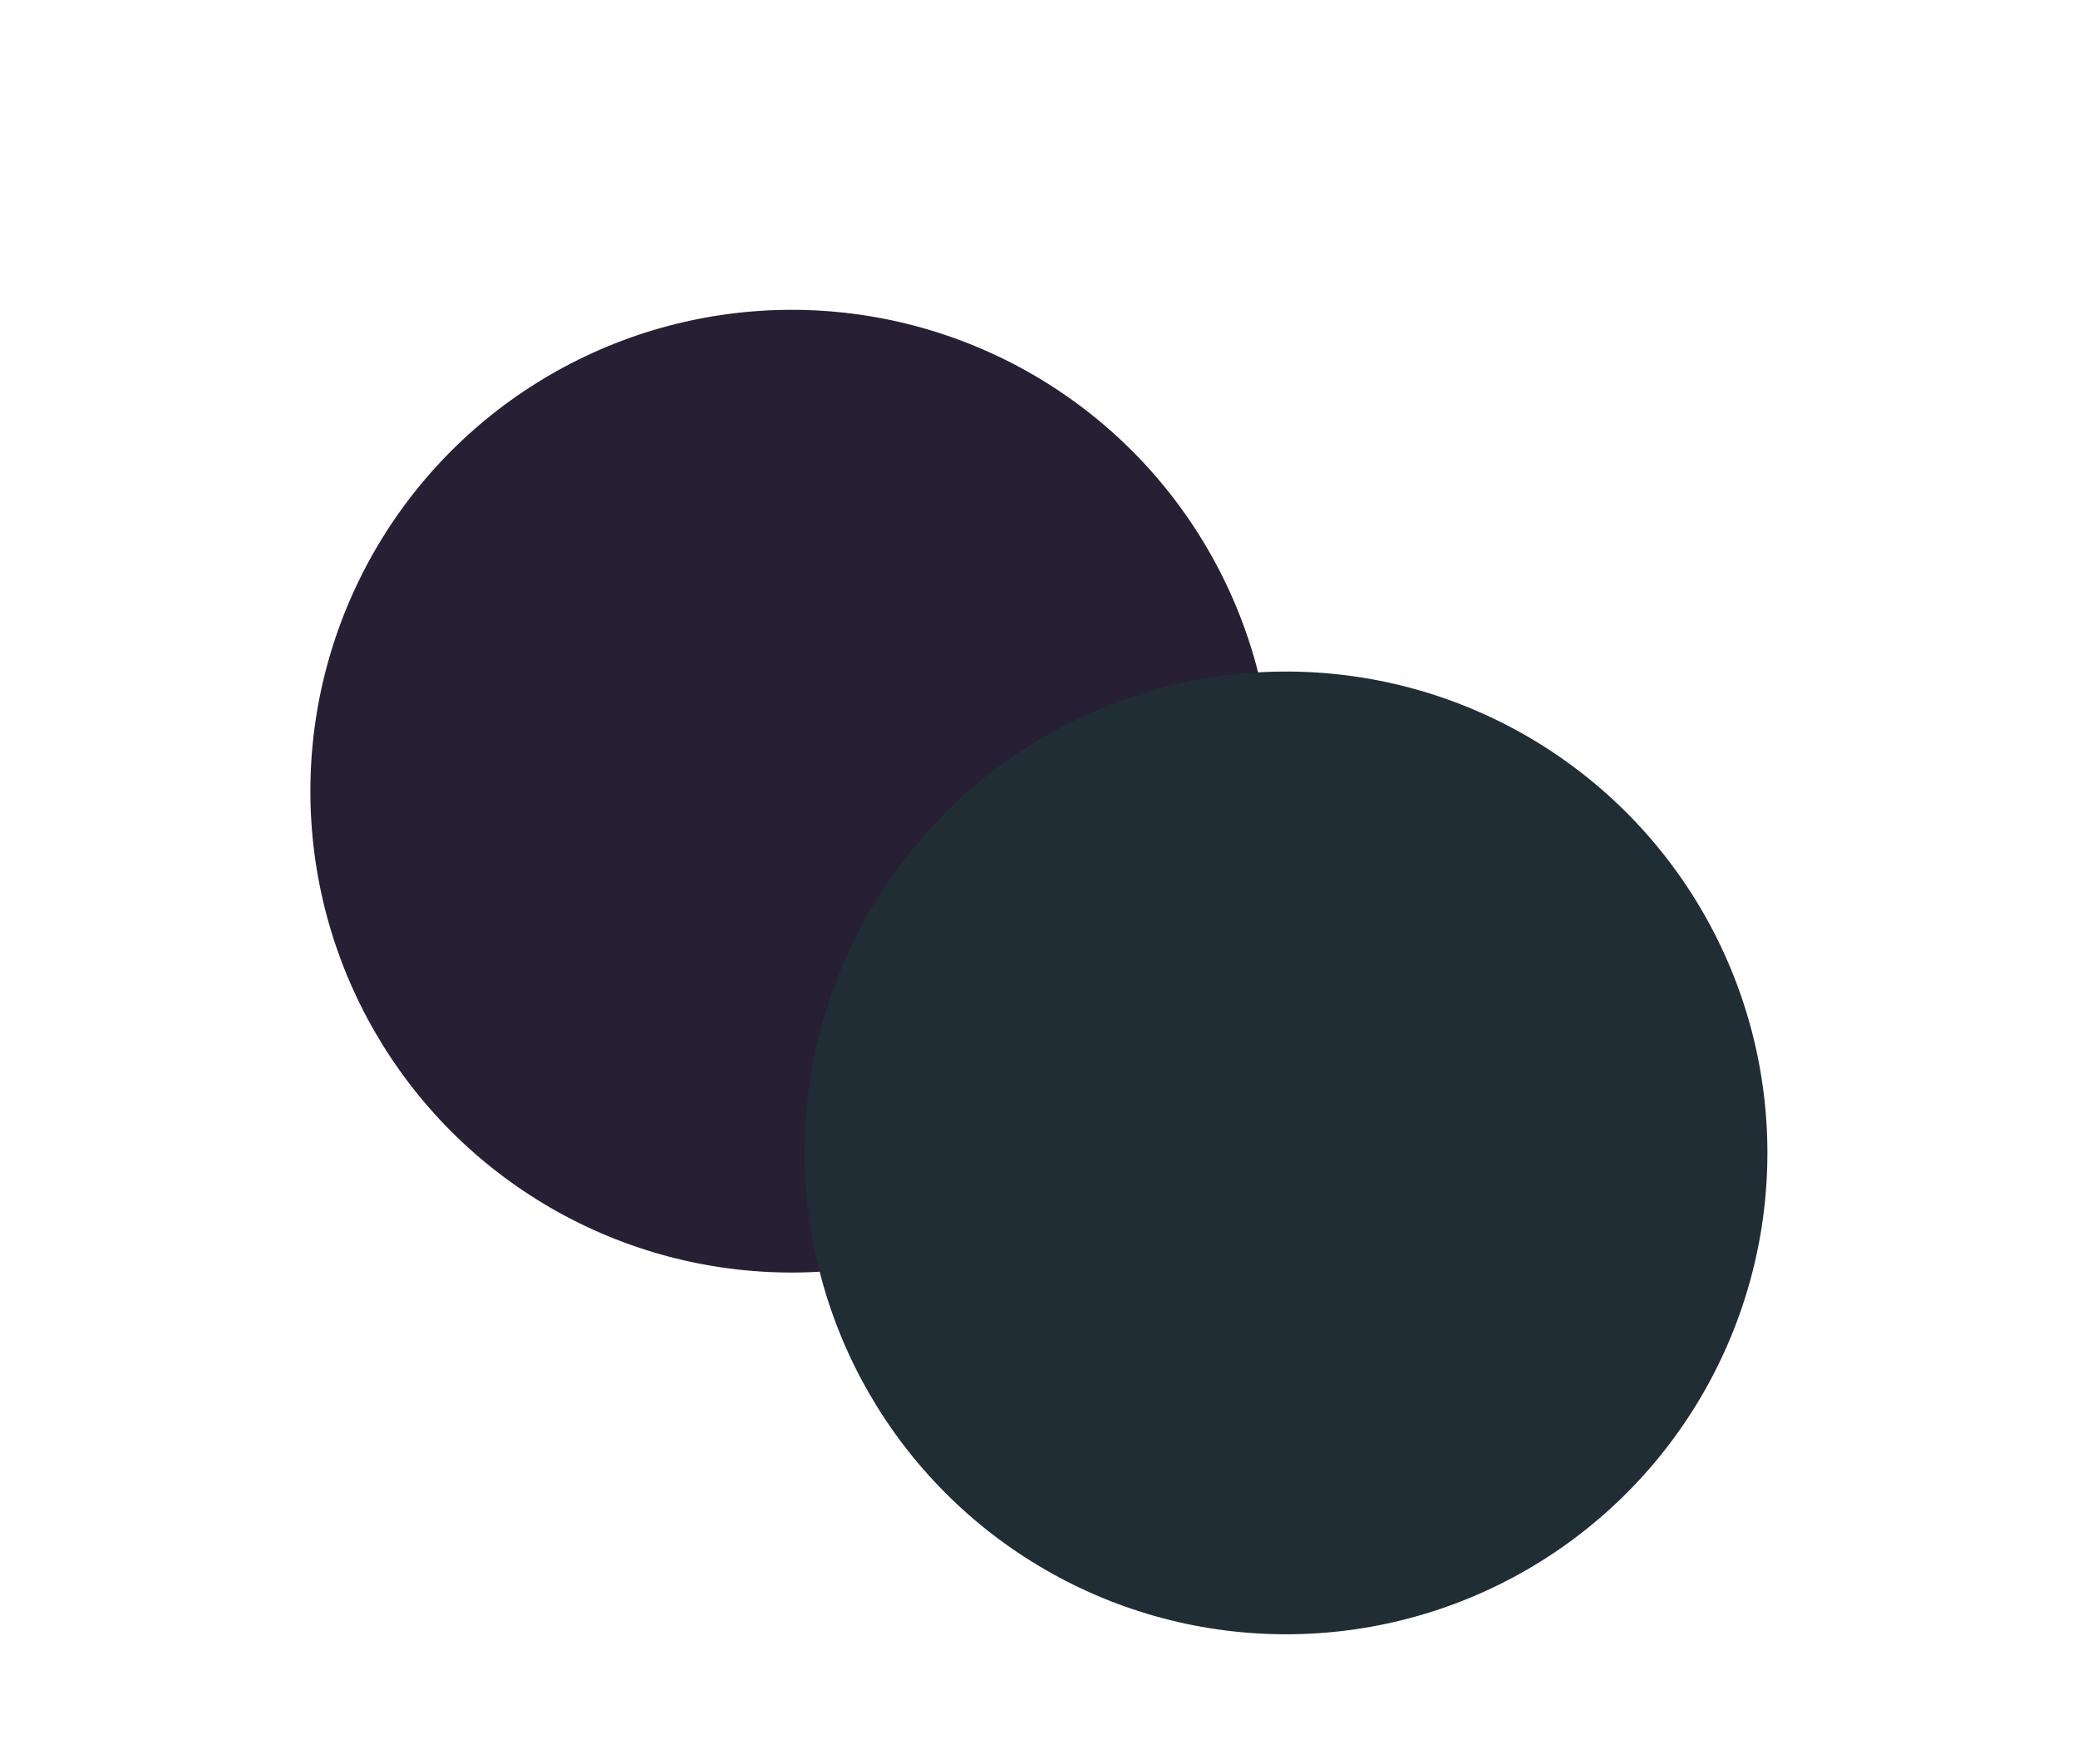 <svg width="1678" height="1424" viewBox="0 0 1678 1424" fill="none" xmlns="http://www.w3.org/2000/svg">
<g filter="url(#filter0_f_11_212)">
<circle cx="388.664" cy="388.664" r="388.664" transform="matrix(1 -0.001 -0.001 -1 251.021 1027.87)" fill="#272035"/>
</g>
<g filter="url(#filter1_f_11_212)">
<circle cx="388.664" cy="388.664" r="388.664" transform="matrix(1 -0.001 -0.001 -1 650.256 1319.94)" fill="#202D35"/>
</g>
<defs>
<filter id="filter0_f_11_212" x="0.511" y="0.033" width="1277.33" height="1277.33" filterUnits="userSpaceOnUse" color-interpolation-filters="sRGB">
<feFlood flood-opacity="0" result="BackgroundImageFix"/>
<feBlend mode="normal" in="SourceGraphic" in2="BackgroundImageFix" result="shape"/>
<feGaussianBlur stdDeviation="125" result="effect1_foregroundBlur_11_212"/>
</filter>
<filter id="filter1_f_11_212" x="399.746" y="292.098" width="1277.33" height="1277.33" filterUnits="userSpaceOnUse" color-interpolation-filters="sRGB">
<feFlood flood-opacity="0" result="BackgroundImageFix"/>
<feBlend mode="normal" in="SourceGraphic" in2="BackgroundImageFix" result="shape"/>
<feGaussianBlur stdDeviation="125" result="effect1_foregroundBlur_11_212"/>
</filter>
</defs>
</svg>

